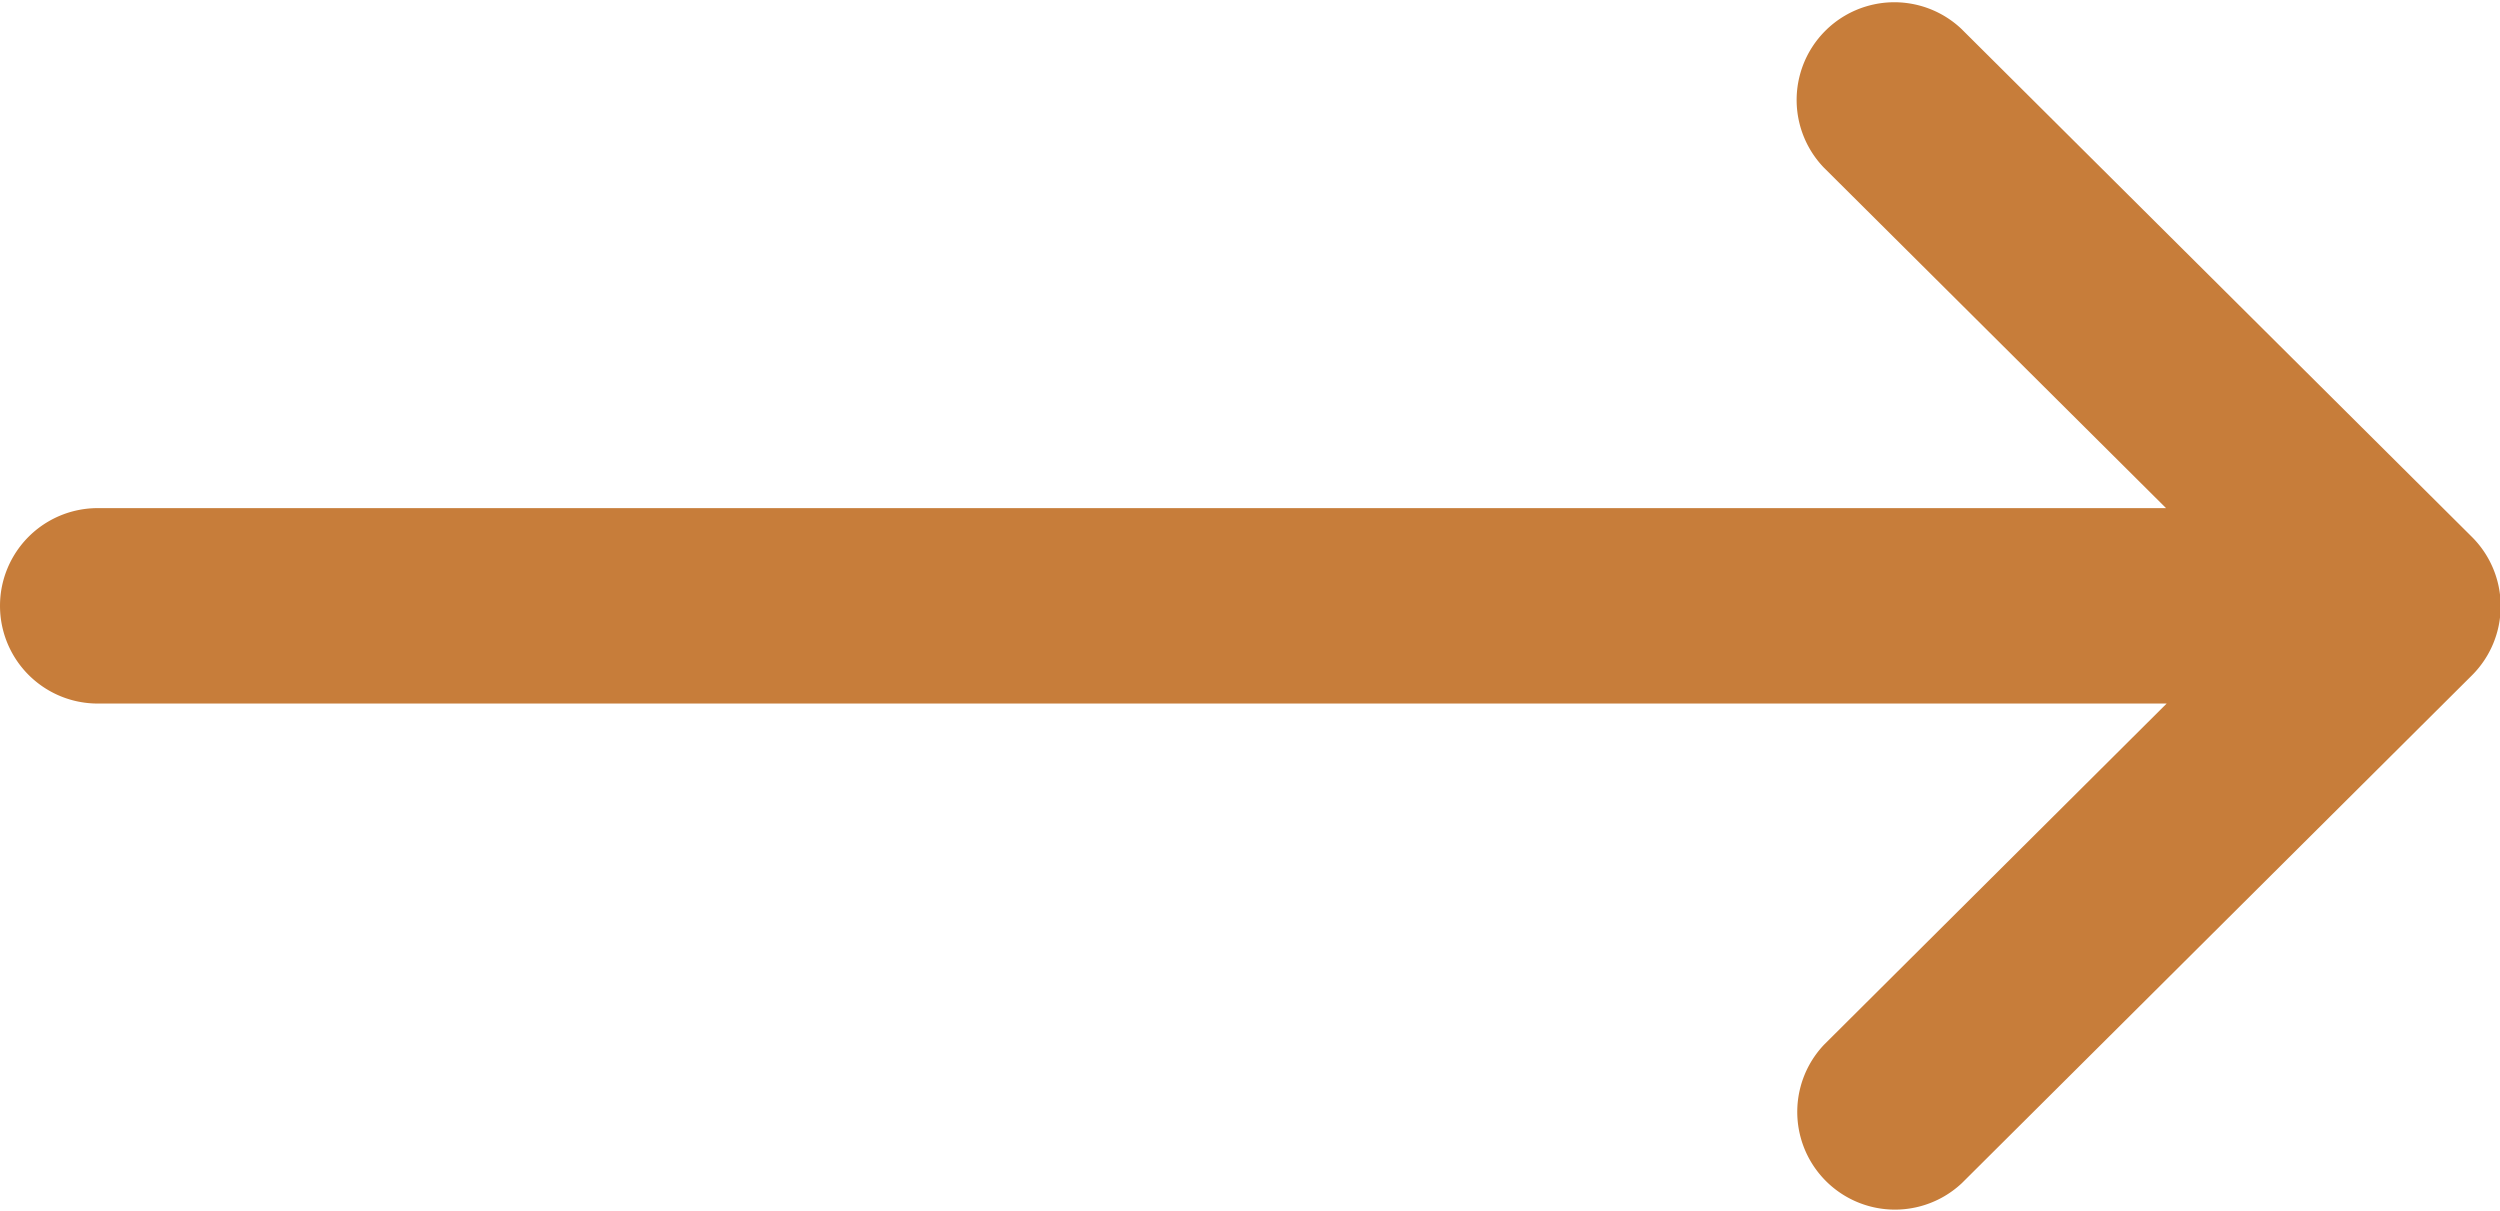 <svg id="right-arrow" xmlns="http://www.w3.org/2000/svg" width="12" height="5.813" viewBox="0 0 12 5.813">
  <g id="Grupo_924" data-name="Grupo 924" transform="translate(0 0)">
    <path id="Caminho_400" data-name="Caminho 400" d="M11.863,134.575h0l-2.449-2.437a.469.469,0,0,0-.661.665l1.644,1.636H.469a.469.469,0,0,0,0,.938H10.4l-1.644,1.637a.469.469,0,0,0,.661.665l2.449-2.438h0A.469.469,0,0,0,11.863,134.575Z" transform="translate(0 -132)" fill="#c77d3a"/>
  </g>
</svg>

